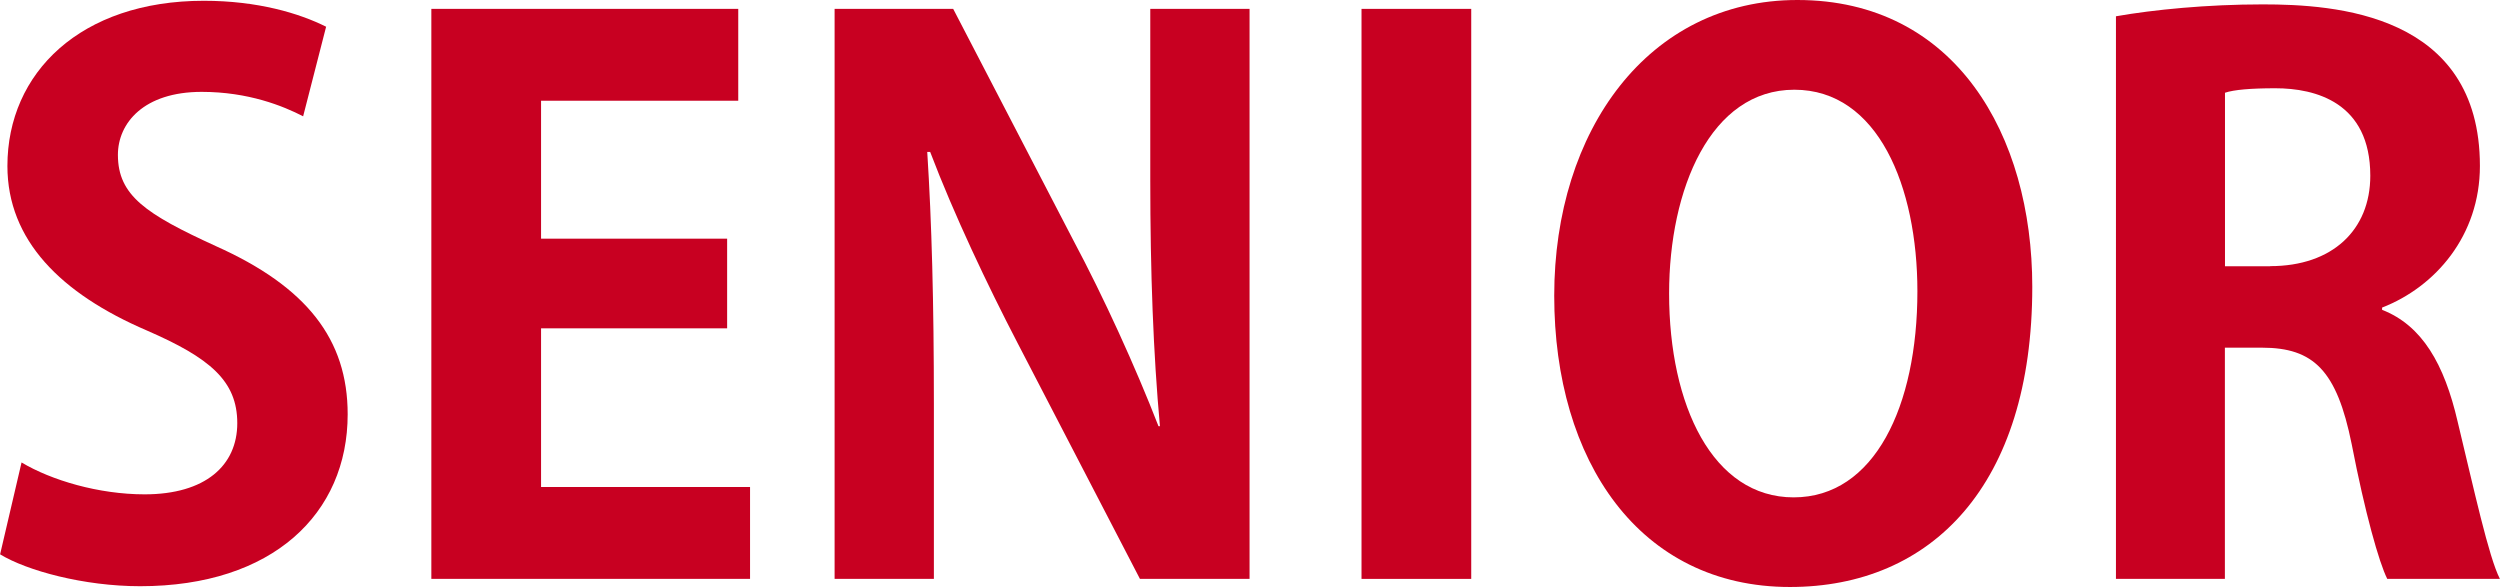 <?xml version="1.0" encoding="UTF-8"?>
<svg id="_レイヤー_2" data-name="レイヤー_2" xmlns="http://www.w3.org/2000/svg" viewBox="0 0 256.35 60.2">
  <defs>
    <style>
      .cls-1 {
        fill: #c80021;
      }
    </style>
  </defs>
  <g id="_レイヤー_1-2" data-name="レイヤー_1">
    <g>
      <path class="cls-1" d="M31.09,11.93c-2.05-1.06-5.62-2.51-10.41-2.51-5.93,0-8.59,3.19-8.59,6.46,0,4.18,2.89,6.08,10.03,9.35,9.35,4.18,13.53,9.58,13.53,17.25,0,10.18-7.68,17.63-21.28,17.63-5.78,0-11.63-1.6-14.36-3.27l2.2-9.42c3.04,1.82,7.9,3.27,12.62,3.27,6.23,0,9.5-2.96,9.5-7.3s-2.81-6.69-9.27-9.5C6.23,30.1.76,24.63.76,17.02.76,7.45,8.28.08,20.9.08c5.55,0,9.8,1.29,12.54,2.66l-2.36,9.2Z"/>
      <path class="cls-1" d="M76.91,59.36h-32.68V.91h31.47v9.42h-20.22v14.14h19.08v9.2h-19.08v16.27h21.43v9.42Z"/>
      <path class="cls-1" d="M128.14,59.36h-11.25l-12.54-24.17c-3.12-6-6.54-13.22-8.97-19.61h-.3c.46,7.22.68,15.43.68,25.84v17.94h-10.18V.91h12.16l12.31,23.71c3.12,5.85,6.38,13,8.74,19.08h.15c-.68-7.45-.99-15.73-.99-25.23V.91h10.18v58.45Z"/>
      <path class="cls-1" d="M139.61.91h11.25v58.45h-11.25V.91Z"/>
      <path class="cls-1" d="M208.39,29.41c0,20.37-10.34,30.78-24.85,30.78-15.43,0-24.17-12.92-24.17-29.87S169.02,0,184.3,0c16.19,0,24.09,13.83,24.09,29.41ZM171.15,30.1c0,11.48,4.48,20.9,12.77,20.9s12.69-9.35,12.69-21.13c0-10.72-4.03-20.67-12.62-20.67s-12.84,10.18-12.84,20.9Z"/>
      <path class="cls-1" d="M244.26,31.77c4.1,1.6,6.38,5.55,7.75,11.48,1.67,6.92,3.19,13.91,4.33,16.11h-11.55c-.84-1.67-2.28-6.76-3.65-13.83-1.52-7.52-3.88-9.88-9.2-9.88h-3.8v23.71h-11.17V1.67c3.88-.68,9.35-1.22,15.05-1.22,7.37,0,22.27.91,22.27,16.57,0,7.14-4.56,12.39-10.03,14.52v.23ZM232.79,27.29c6.38,0,10.26-3.72,10.26-9.27,0-7.52-5.62-8.97-9.73-8.97-2.51,0-4.26.15-5.17.46v17.79h4.64Z"/>
    </g>
  </g>
</svg>